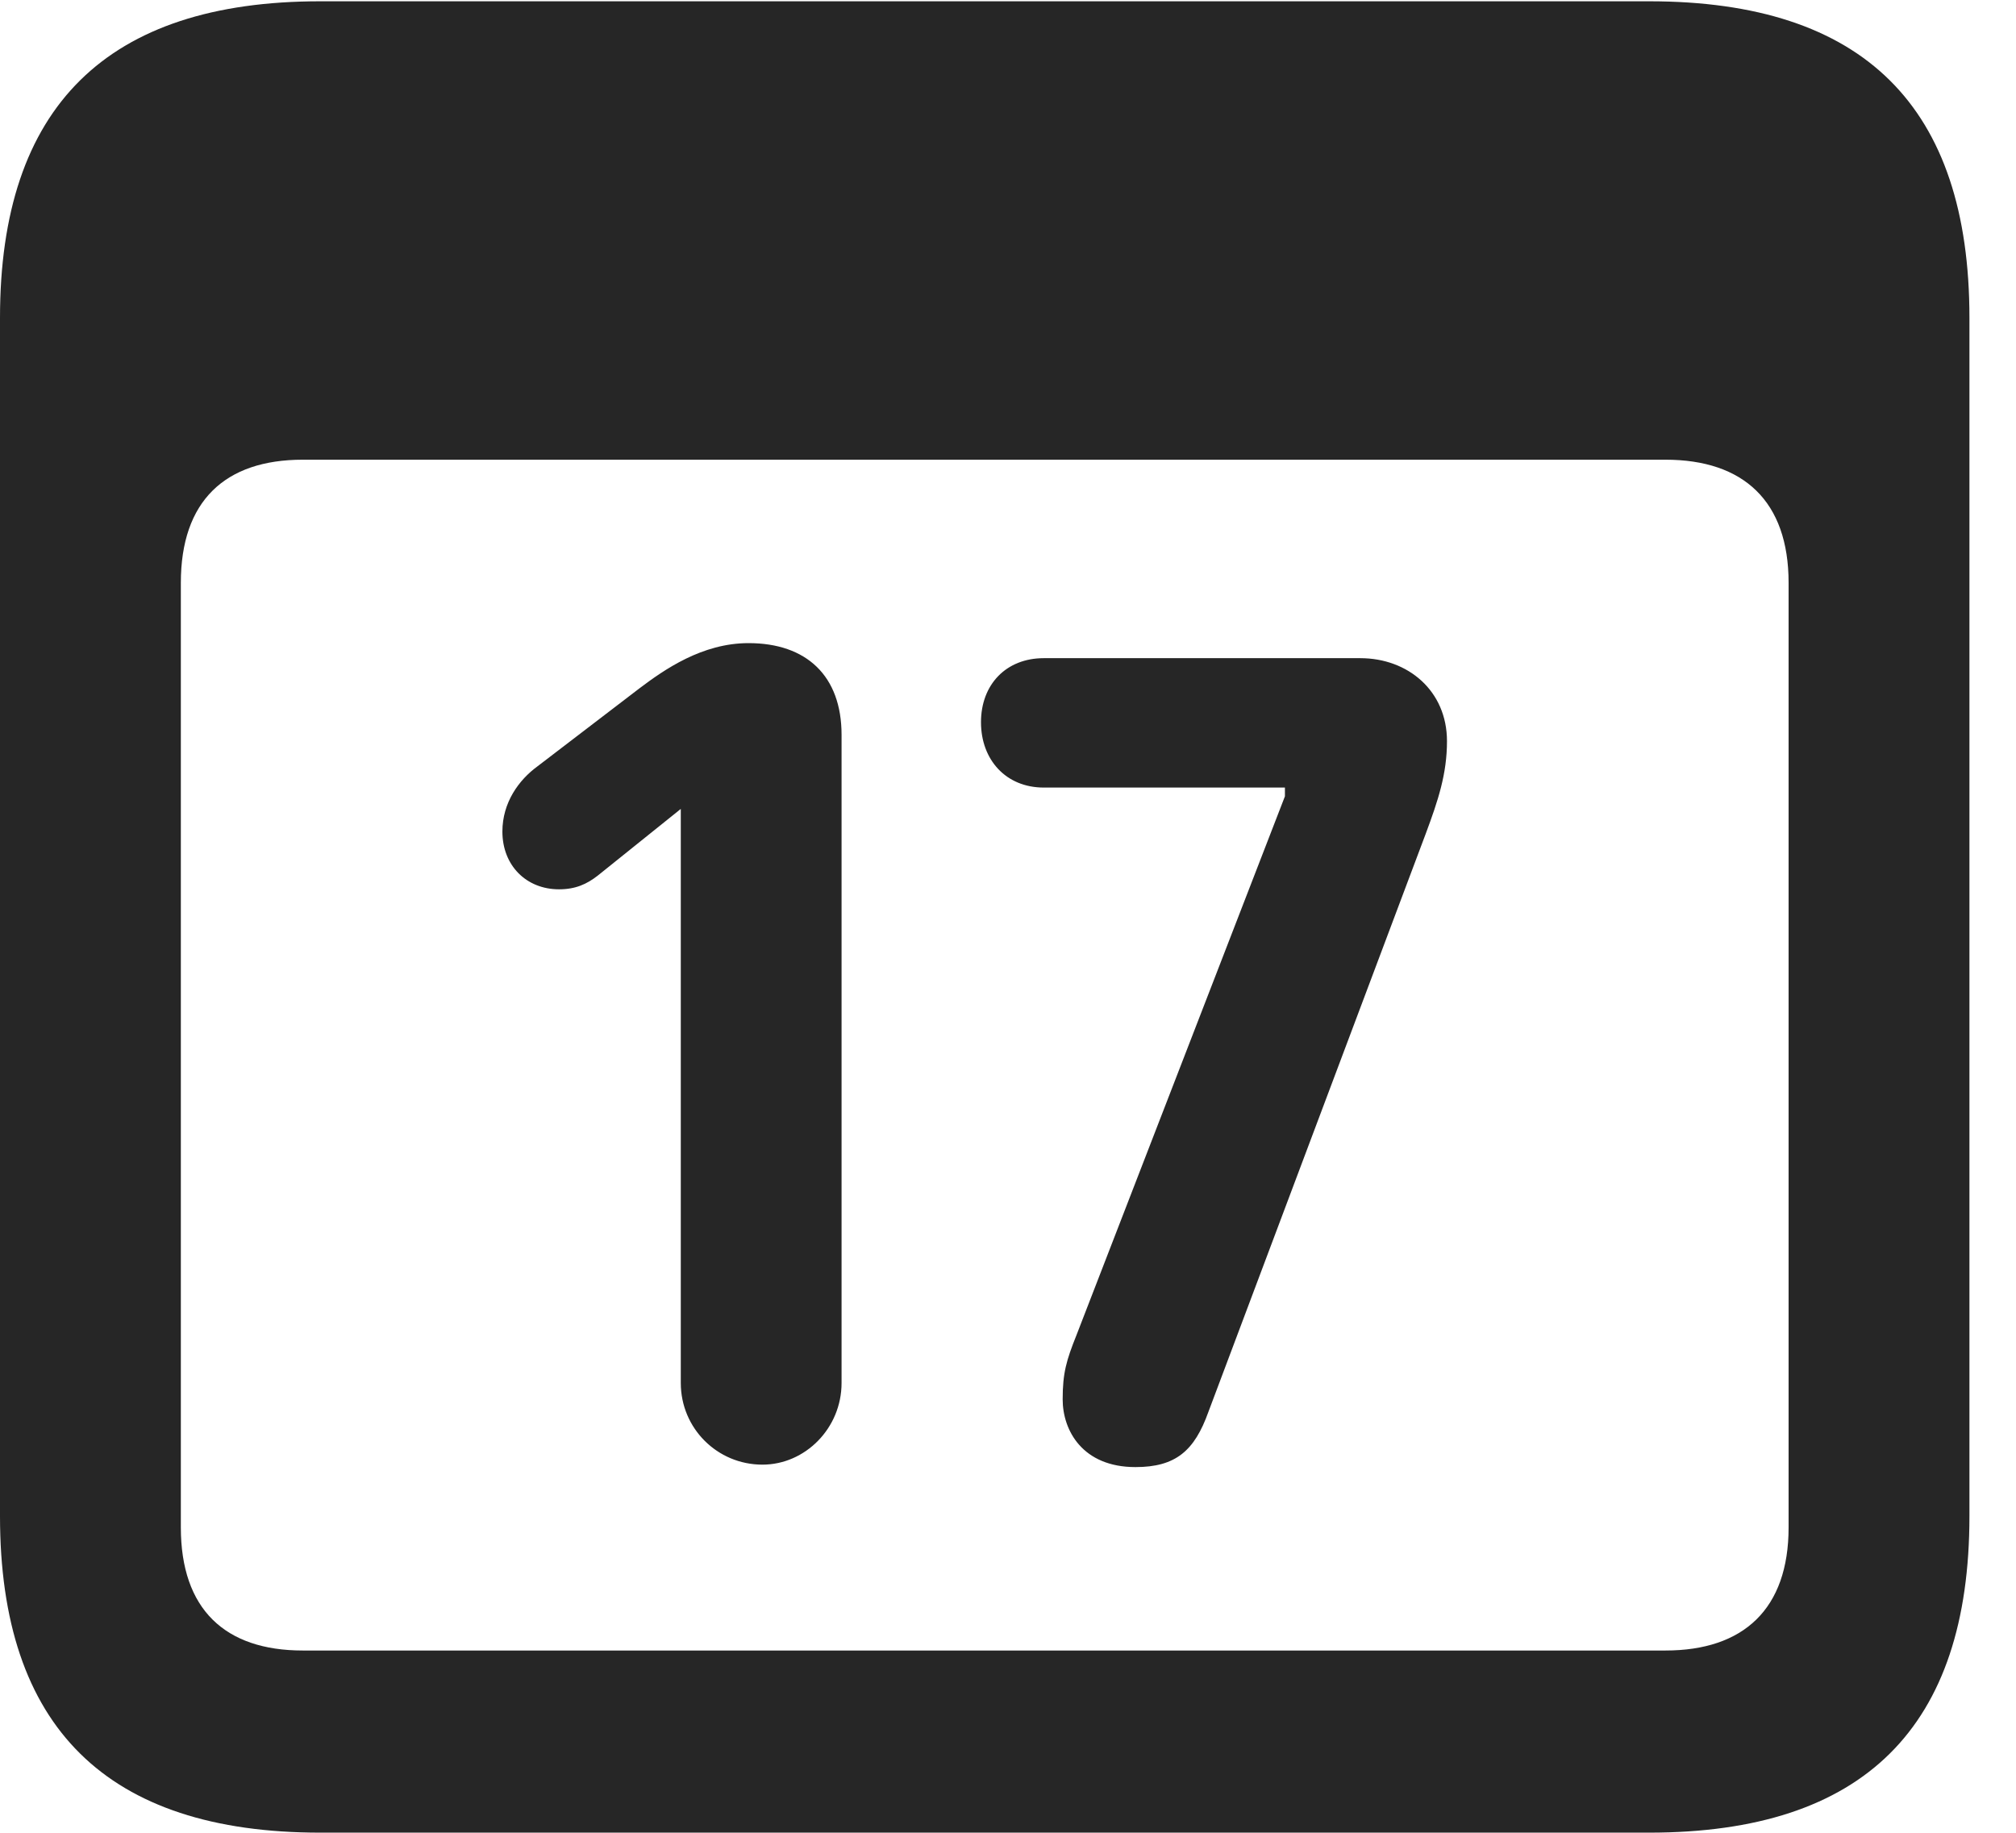 <?xml version="1.0" encoding="UTF-8"?>
<!--Generator: Apple Native CoreSVG 341-->
<!DOCTYPE svg
PUBLIC "-//W3C//DTD SVG 1.1//EN"
       "http://www.w3.org/Graphics/SVG/1.1/DTD/svg11.dtd">
<svg version="1.1" xmlns="http://www.w3.org/2000/svg" xmlns:xlink="http://www.w3.org/1999/xlink" viewBox="0 0 15.674 14.248">
 <g>
  <rect height="14.248" opacity="0" width="15.674" x="0" y="0"/>
  <path d="M2.49 14.248L12.822 14.248C14.492 14.248 15.312 13.428 15.312 11.787L15.312 2.471C15.312 0.83 14.492 0.01 12.822 0.01L2.49 0.01C0.83 0.01 0 0.83 0 2.471L0 11.787C0 13.428 0.83 14.248 2.49 14.248ZM2.354 12.832C1.748 12.832 1.406 12.51 1.406 11.875L1.406 4.531C1.406 3.896 1.748 3.574 2.354 3.574L12.949 3.574C13.555 3.574 13.906 3.896 13.906 4.531L13.906 11.875C13.906 12.51 13.555 12.832 12.949 12.832Z" fill="black" fill-opacity="0.85"/>
  <path d="M5.928 11.387C6.26 11.387 6.543 11.104 6.543 10.752L6.543 5.713C6.543 5.254 6.27 5 5.82 5C5.459 5 5.166 5.205 4.971 5.352L4.18 5.957C4.033 6.064 3.906 6.24 3.906 6.465C3.906 6.729 4.092 6.914 4.346 6.914C4.473 6.914 4.561 6.875 4.648 6.807L5.293 6.289L5.293 10.752C5.293 11.104 5.576 11.387 5.928 11.387ZM8.828 11.406C9.141 11.406 9.287 11.279 9.395 10.977L11.084 6.484C11.182 6.221 11.25 6.016 11.25 5.762C11.25 5.371 10.947 5.117 10.576 5.117L8.115 5.117C7.822 5.117 7.627 5.322 7.627 5.615C7.627 5.908 7.822 6.123 8.115 6.123L9.99 6.123L9.99 6.191L8.369 10.381C8.291 10.576 8.262 10.674 8.262 10.879C8.262 11.123 8.418 11.406 8.828 11.406Z" fill="black" fill-opacity="0.85"/>
 </g>
</svg>
